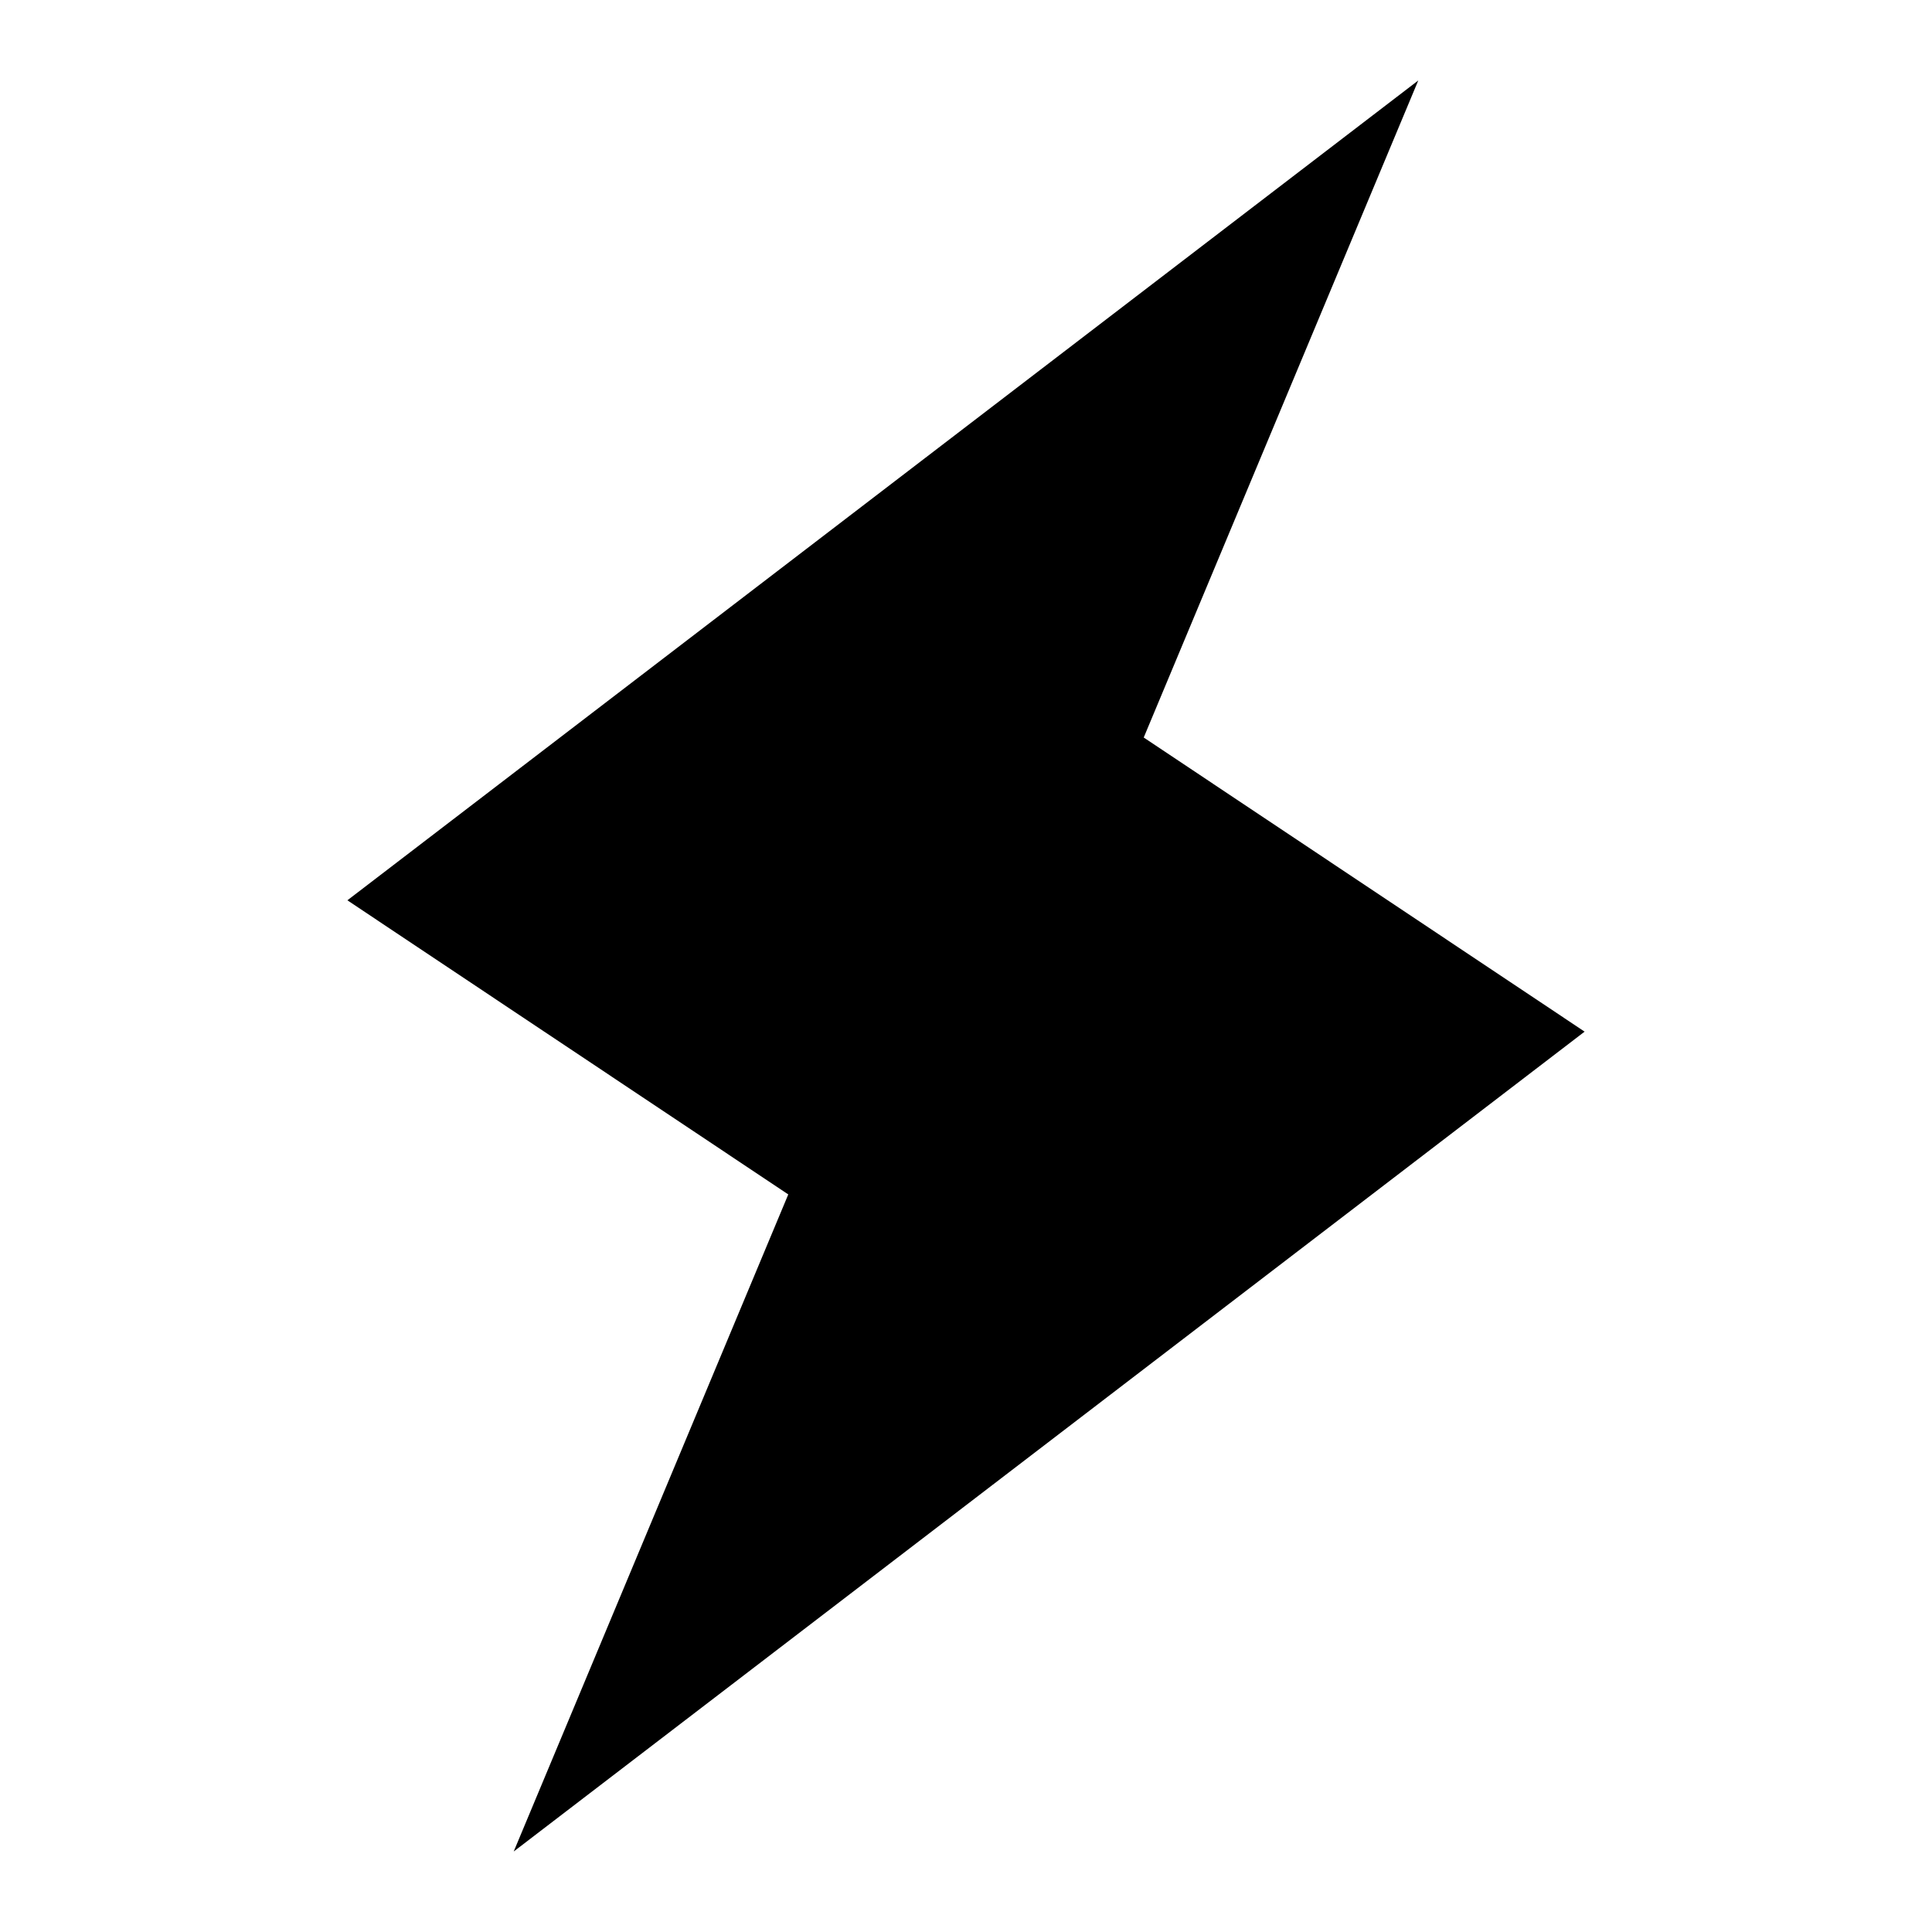 <?xml version="1.0" encoding="UTF-8"?>
<!-- Uploaded to: SVG Repo, www.svgrepo.com, Generator: SVG Repo Mixer Tools -->
<svg fill="#000000" width="800px" height="800px" version="1.1" viewBox="144 144 512 512" xmlns="http://www.w3.org/2000/svg">
 <path d="m519.86 165.32-283.8 217.27 116.84 77.945-72.762 174.13 283.8-217.27-116.84-77.945z" fill-rule="evenodd"/>
</svg>